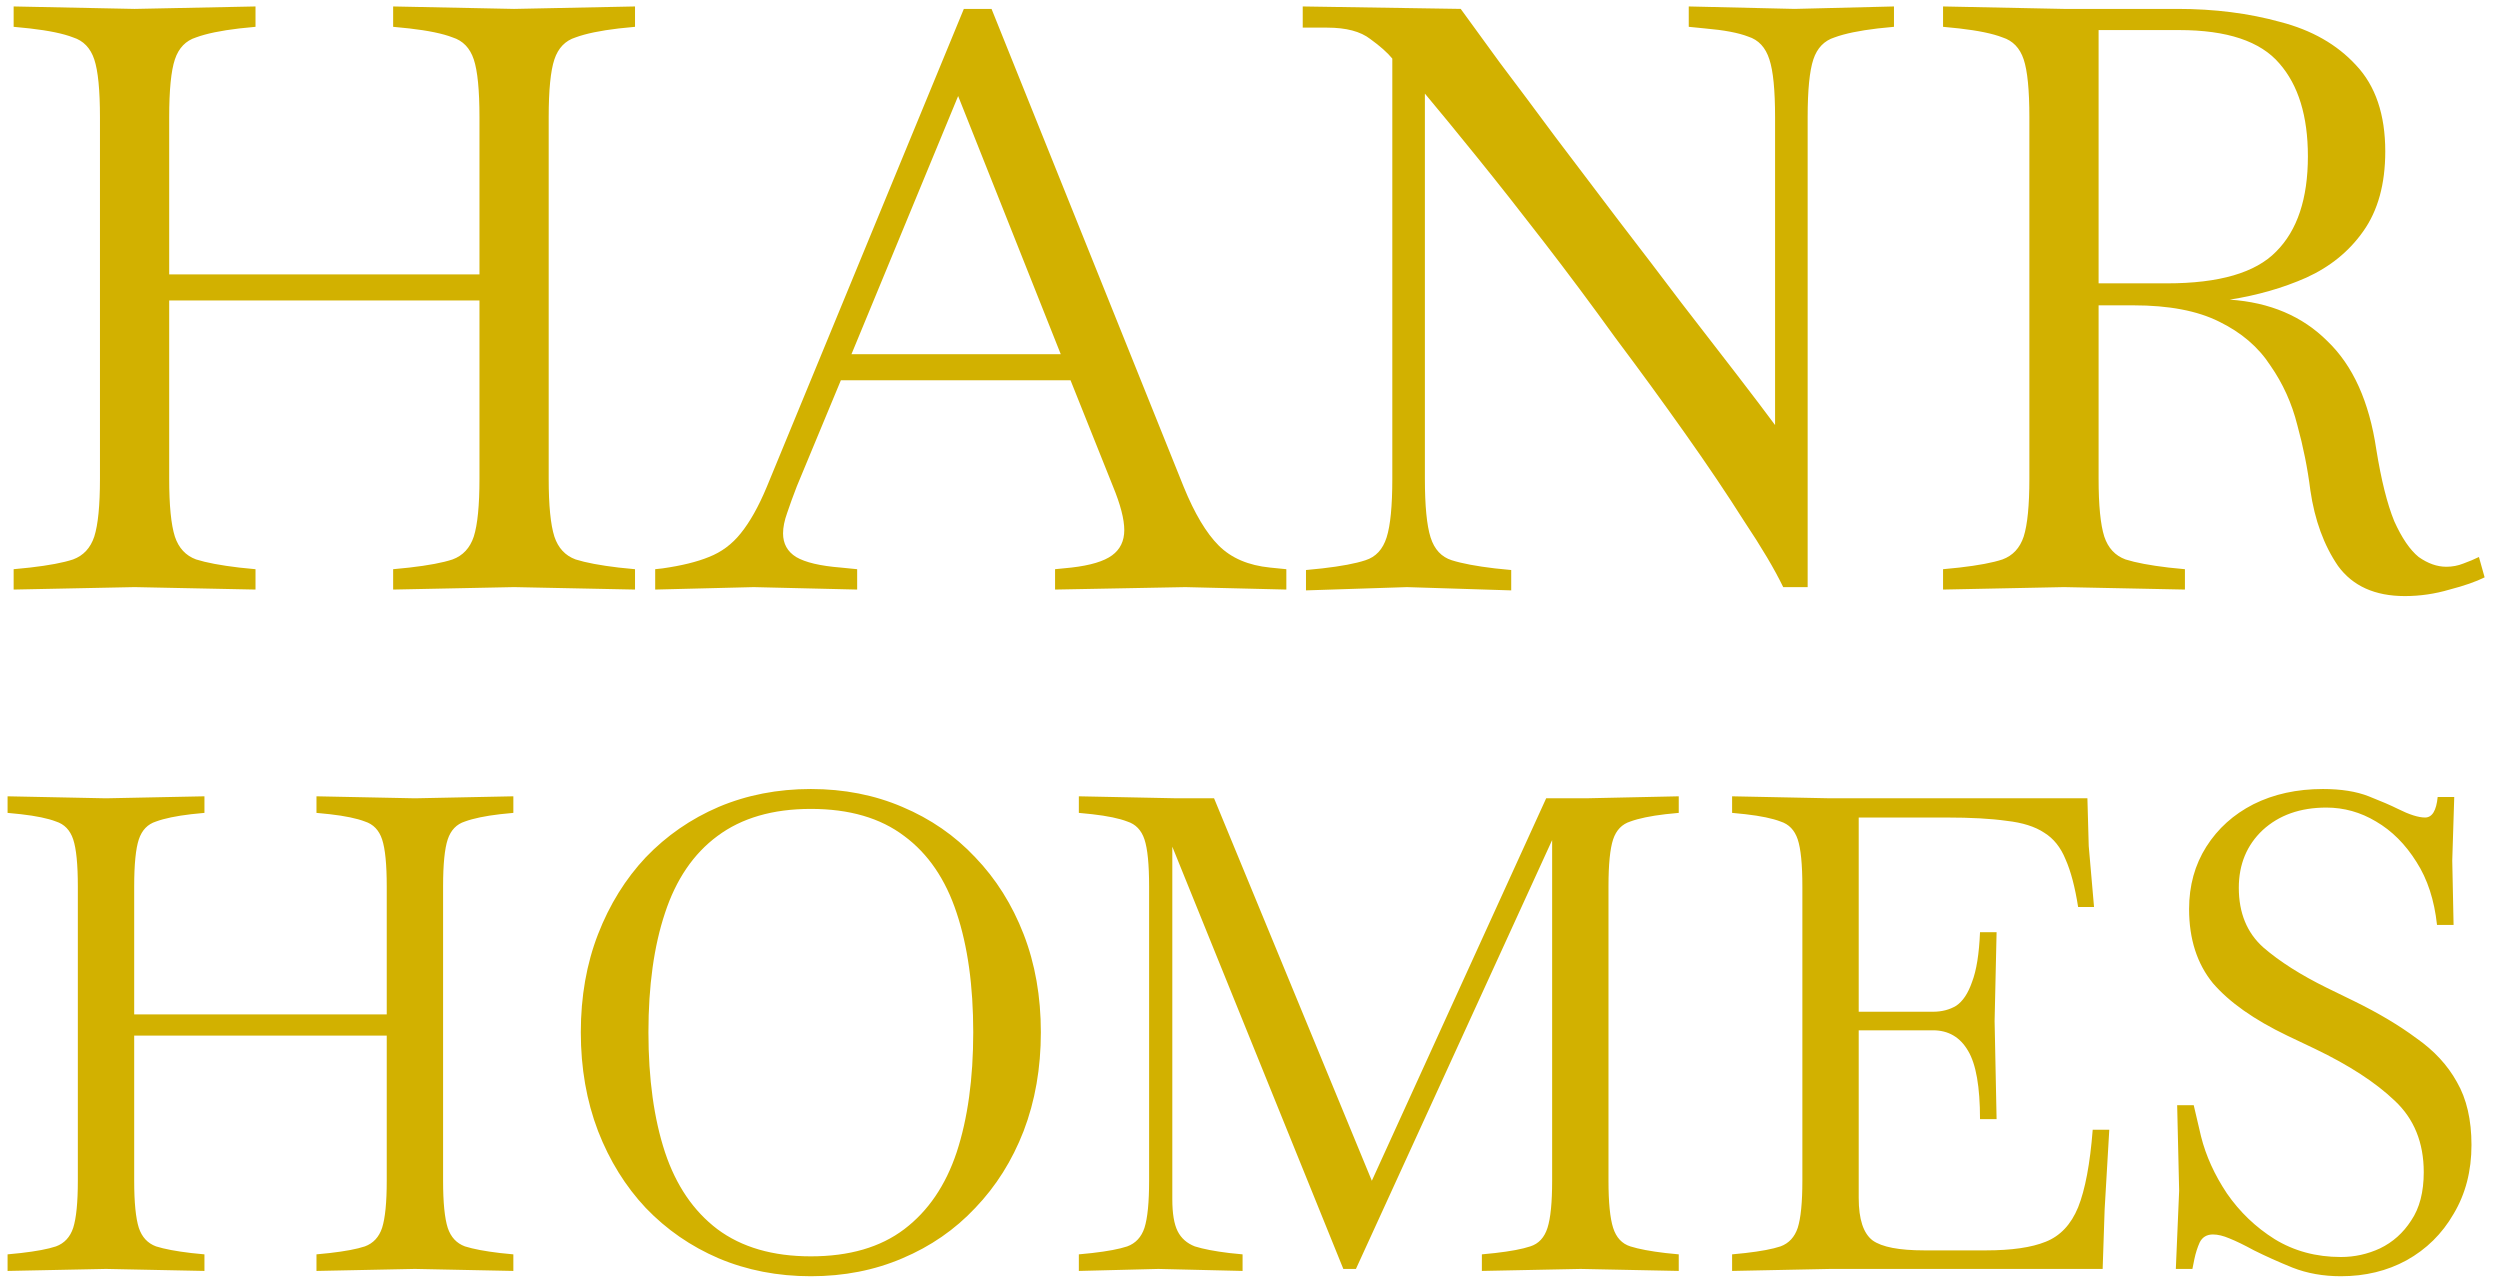 <svg xmlns="http://www.w3.org/2000/svg" fill="none" viewBox="0 0 132 68" height="68" width="132">
<path fill="#D2B100" d="M0.72 31.129V30.054L1.58 29.968C2.583 29.853 3.343 29.71 3.859 29.538C4.404 29.337 4.776 28.936 4.977 28.334C5.178 27.703 5.278 26.686 5.278 25.281V6.189C5.278 4.756 5.178 3.738 4.977 3.136C4.776 2.534 4.404 2.147 3.859 1.975C3.343 1.774 2.583 1.617 1.58 1.502L0.72 1.416V0.341L7.084 0.47H7.127L13.491 0.341V1.416L12.631 1.502C11.656 1.617 10.897 1.774 10.352 1.975C9.807 2.147 9.435 2.534 9.234 3.136C9.033 3.738 8.933 4.756 8.933 6.189V14.488H25.316V6.189C25.316 4.756 25.216 3.738 25.015 3.136C24.814 2.534 24.442 2.147 23.897 1.975C23.381 1.774 22.621 1.617 21.618 1.502L20.758 1.416V0.341L27.122 0.47H27.165L33.529 0.341V1.416L32.669 1.502C31.694 1.617 30.935 1.774 30.39 1.975C29.845 2.147 29.473 2.534 29.272 3.136C29.071 3.738 28.971 4.756 28.971 6.189V25.281C28.971 26.686 29.071 27.703 29.272 28.334C29.473 28.936 29.845 29.337 30.39 29.538C30.935 29.71 31.694 29.853 32.669 29.968L33.529 30.054V31.129L27.165 31H27.122L20.758 31.129V30.054L21.618 29.968C22.621 29.853 23.381 29.71 23.897 29.538C24.442 29.337 24.814 28.936 25.015 28.334C25.216 27.703 25.316 26.686 25.316 25.281V15.864H8.933V25.281C8.933 26.686 9.033 27.703 9.234 28.334C9.435 28.936 9.807 29.337 10.352 29.538C10.897 29.71 11.656 29.853 12.631 29.968L13.491 30.054V31.129L7.127 31H7.084L0.72 31.129ZM34.594 31.129V30.054L34.981 30.011C35.985 29.868 36.802 29.667 37.432 29.409C38.092 29.151 38.651 28.735 39.109 28.162C39.597 27.56 40.055 26.743 40.485 25.711L50.891 0.47H52.353L62.501 25.711C63.075 27.116 63.691 28.148 64.35 28.807C65.01 29.466 65.913 29.853 67.059 29.968L67.919 30.054V31.129L62.587 31L55.707 31.129V30.054L56.567 29.968C57.571 29.853 58.287 29.638 58.717 29.323C59.147 29.008 59.362 28.563 59.362 27.99C59.362 27.417 59.162 26.643 58.76 25.668L56.524 20.078H44.398L42.076 25.668C41.876 26.184 41.704 26.657 41.56 27.087C41.417 27.488 41.345 27.847 41.345 28.162C41.345 28.707 41.575 29.122 42.033 29.409C42.521 29.696 43.309 29.882 44.398 29.968L45.258 30.054V31.129L39.797 31L34.594 31.129ZM44.957 18.702H56.008L50.59 5.071L44.957 18.702ZM68.956 31.172V30.097L69.816 30.011C70.82 29.896 71.579 29.753 72.095 29.581C72.64 29.409 73.013 29.008 73.213 28.377C73.414 27.746 73.514 26.714 73.514 25.281V3.093C73.256 2.778 72.869 2.434 72.353 2.061C71.837 1.66 71.078 1.459 70.074 1.459H68.784V0.341L77.126 0.47C77.642 1.187 78.33 2.133 79.19 3.308C80.079 4.483 81.054 5.788 82.114 7.221C83.204 8.654 84.322 10.131 85.468 11.65C86.615 13.141 87.719 14.588 88.779 15.993C89.869 17.398 90.843 18.659 91.703 19.777C92.563 20.895 93.237 21.784 93.724 22.443V6.189C93.724 4.756 93.624 3.738 93.423 3.136C93.223 2.505 92.85 2.104 92.305 1.932C91.789 1.731 91.03 1.588 90.026 1.502L89.166 1.416V0.341L94.756 0.47L100.002 0.341V1.416L99.142 1.502C98.168 1.617 97.408 1.774 96.863 1.975C96.319 2.147 95.946 2.534 95.745 3.136C95.545 3.738 95.444 4.756 95.444 6.189V31H94.154C93.696 30.054 93.008 28.893 92.09 27.517C91.202 26.112 90.17 24.579 88.994 22.916C87.819 21.253 86.586 19.562 85.296 17.842C84.035 16.093 82.774 14.402 81.512 12.768C80.251 11.134 79.076 9.643 77.986 8.296C76.897 6.949 75.98 5.831 75.234 4.942V25.281C75.234 26.714 75.335 27.746 75.535 28.377C75.736 29.008 76.109 29.409 76.653 29.581C77.198 29.753 77.958 29.896 78.932 30.011L79.792 30.097V31.172L74.288 31L68.956 31.172ZM126.974 31.473C125.397 31.473 124.222 30.943 123.448 29.882C122.703 28.793 122.215 27.46 121.986 25.883C121.843 24.736 121.613 23.59 121.298 22.443C121.011 21.296 120.538 20.25 119.879 19.304C119.248 18.329 118.345 17.555 117.17 16.982C116.023 16.409 114.518 16.122 112.655 16.122H110.806V25.281C110.806 26.686 110.906 27.703 111.107 28.334C111.308 28.936 111.68 29.337 112.225 29.538C112.77 29.71 113.529 29.853 114.504 29.968L115.364 30.054V31.129L109 31H108.957L102.593 31.129V30.054L103.453 29.968C104.456 29.853 105.216 29.71 105.732 29.538C106.277 29.337 106.649 28.936 106.85 28.334C107.051 27.703 107.151 26.686 107.151 25.281V6.189C107.151 4.756 107.051 3.738 106.85 3.136C106.649 2.534 106.277 2.147 105.732 1.975C105.216 1.774 104.456 1.617 103.453 1.502L102.593 1.416V0.341L108.957 0.47H114.977C116.926 0.47 118.732 0.699 120.395 1.158C122.058 1.588 123.391 2.348 124.394 3.437C125.426 4.526 125.942 6.046 125.942 7.995C125.942 9.715 125.555 11.12 124.781 12.209C124.036 13.27 123.032 14.087 121.771 14.66C120.538 15.205 119.191 15.592 117.729 15.821C119.85 15.964 121.57 16.695 122.889 18.014C124.236 19.304 125.096 21.21 125.469 23.733C125.727 25.338 126.042 26.6 126.415 27.517C126.816 28.406 127.246 29.036 127.705 29.409C128.192 29.753 128.68 29.925 129.167 29.925C129.482 29.925 129.783 29.868 130.07 29.753C130.385 29.638 130.658 29.524 130.887 29.409L131.188 30.484C130.729 30.713 130.113 30.928 129.339 31.129C128.565 31.358 127.777 31.473 126.974 31.473ZM115.063 1.588H110.806V14.961H114.418C117.17 14.961 119.091 14.402 120.18 13.284C121.298 12.166 121.857 10.489 121.857 8.253C121.857 6.132 121.355 4.498 120.352 3.351C119.349 2.176 117.586 1.588 115.063 1.588ZM0.4 67.105V66.23L1.1 66.16C1.917 66.067 2.535 65.95 2.955 65.81C3.398 65.647 3.702 65.32 3.865 64.83C4.028 64.317 4.11 63.488 4.11 62.345V46.805C4.11 45.638 4.028 44.81 3.865 44.32C3.702 43.83 3.398 43.515 2.955 43.375C2.535 43.212 1.917 43.083 1.1 42.99L0.4 42.92V42.045L5.58 42.15H5.615L10.795 42.045V42.92L10.095 42.99C9.302 43.083 8.683 43.212 8.24 43.375C7.797 43.515 7.493 43.83 7.33 44.32C7.167 44.81 7.085 45.638 7.085 46.805V53.56H20.42V46.805C20.42 45.638 20.338 44.81 20.175 44.32C20.012 43.83 19.708 43.515 19.265 43.375C18.845 43.212 18.227 43.083 17.41 42.99L16.71 42.92V42.045L21.89 42.15H21.925L27.105 42.045V42.92L26.405 42.99C25.612 43.083 24.993 43.212 24.55 43.375C24.107 43.515 23.803 43.83 23.64 44.32C23.477 44.81 23.395 45.638 23.395 46.805V62.345C23.395 63.488 23.477 64.317 23.64 64.83C23.803 65.32 24.107 65.647 24.55 65.81C24.993 65.95 25.612 66.067 26.405 66.16L27.105 66.23V67.105L21.925 67H21.89L16.71 67.105V66.23L17.41 66.16C18.227 66.067 18.845 65.95 19.265 65.81C19.708 65.647 20.012 65.32 20.175 64.83C20.338 64.317 20.42 63.488 20.42 62.345V54.68H7.085V62.345C7.085 63.488 7.167 64.317 7.33 64.83C7.493 65.32 7.797 65.647 8.24 65.81C8.683 65.95 9.302 66.067 10.095 66.16L10.795 66.23V67.105L5.615 67H5.58L0.4 67.105ZM42.812 67.385C41.062 67.385 39.44 67.07 37.947 66.44C36.477 65.81 35.194 64.923 34.097 63.78C33.024 62.637 32.184 61.283 31.577 59.72C30.97 58.133 30.667 56.395 30.667 54.505C30.667 52.615 30.97 50.888 31.577 49.325C32.184 47.762 33.024 46.408 34.097 45.265C35.194 44.122 36.477 43.235 37.947 42.605C39.44 41.975 41.062 41.66 42.812 41.66C44.562 41.66 46.172 41.975 47.642 42.605C49.135 43.235 50.419 44.122 51.492 45.265C52.589 46.408 53.44 47.762 54.047 49.325C54.654 50.888 54.957 52.615 54.957 54.505C54.957 56.395 54.654 58.133 54.047 59.72C53.44 61.283 52.589 62.637 51.492 63.78C50.419 64.923 49.135 65.81 47.642 66.44C46.172 67.07 44.562 67.385 42.812 67.385ZM42.812 66.335C44.842 66.335 46.487 65.857 47.747 64.9C49.007 63.943 49.929 62.59 50.512 60.84C51.095 59.067 51.387 56.955 51.387 54.505C51.387 52.055 51.095 49.955 50.512 48.205C49.929 46.432 49.007 45.078 47.747 44.145C46.487 43.188 44.842 42.71 42.812 42.71C40.805 42.71 39.16 43.188 37.877 44.145C36.617 45.078 35.695 46.432 35.112 48.205C34.529 49.955 34.237 52.055 34.237 54.505C34.237 56.955 34.529 59.067 35.112 60.84C35.695 62.59 36.617 63.943 37.877 64.9C39.16 65.857 40.805 66.335 42.812 66.335ZM56.963 67.105V66.23L57.663 66.16C58.48 66.067 59.098 65.95 59.518 65.81C59.962 65.647 60.265 65.32 60.428 64.83C60.592 64.317 60.673 63.488 60.673 62.345V46.805C60.673 45.638 60.592 44.81 60.428 44.32C60.265 43.83 59.962 43.515 59.518 43.375C59.098 43.212 58.48 43.083 57.663 42.99L56.963 42.92V42.045L62.143 42.15H64.103L72.433 62.345L81.638 42.15H83.738L88.638 42.045V42.92L87.938 42.99C87.145 43.083 86.527 43.212 86.083 43.375C85.64 43.515 85.337 43.83 85.173 44.32C85.01 44.81 84.928 45.638 84.928 46.805V62.345C84.928 63.488 85.01 64.317 85.173 64.83C85.337 65.343 85.64 65.67 86.083 65.81C86.527 65.95 87.145 66.067 87.938 66.16L88.638 66.23V67.105L83.458 67L78.243 67.105V66.23L78.943 66.16C79.76 66.067 80.378 65.95 80.798 65.81C81.242 65.67 81.545 65.343 81.708 64.83C81.872 64.317 81.953 63.488 81.953 62.345V44.355L71.593 67H70.928L61.898 44.705V63.325C61.898 64.072 61.992 64.632 62.178 65.005C62.365 65.378 62.668 65.647 63.088 65.81C63.532 65.95 64.138 66.067 64.908 66.16L65.608 66.23V67.105L61.163 67L56.963 67.105ZM91.455 67.105V66.23L92.155 66.16C92.971 66.067 93.59 65.95 94.01 65.81C94.453 65.647 94.756 65.32 94.92 64.83C95.083 64.317 95.165 63.488 95.165 62.345V46.805C95.165 45.638 95.083 44.81 94.92 44.32C94.756 43.83 94.453 43.515 94.01 43.375C93.59 43.212 92.971 43.083 92.155 42.99L91.455 42.92V42.045L96.635 42.15H110.215L110.285 44.67L110.565 47.89H109.725C109.561 46.84 109.34 46 109.06 45.37C108.803 44.74 108.43 44.273 107.94 43.97C107.45 43.643 106.785 43.433 105.945 43.34C105.128 43.223 104.066 43.165 102.76 43.165H98.14V53.42H102.06C102.526 53.42 102.935 53.315 103.285 53.105C103.635 52.872 103.915 52.452 104.125 51.845C104.358 51.238 104.498 50.363 104.545 49.22H105.42L105.315 53.91L105.42 59.09H104.545C104.545 57.387 104.335 56.185 103.915 55.485C103.495 54.762 102.876 54.4 102.06 54.4H98.14V63.255C98.14 64.375 98.385 65.122 98.875 65.495C99.365 65.845 100.275 66.02 101.605 66.02H104.86C106.213 66.02 107.263 65.868 108.01 65.565C108.78 65.262 109.351 64.655 109.725 63.745C110.098 62.812 110.355 61.447 110.495 59.65H111.37L111.125 63.85L111.02 67H96.635L91.455 67.105ZM123.599 67.385C122.666 67.385 121.814 67.233 121.044 66.93C120.298 66.627 119.621 66.323 119.014 66.02C118.501 65.74 118.069 65.53 117.719 65.39C117.393 65.25 117.101 65.18 116.844 65.18C116.518 65.18 116.284 65.32 116.144 65.6C116.028 65.857 115.934 66.148 115.864 66.475L115.759 67H114.884L115.059 62.87L114.954 58.355H115.829L116.214 60C116.471 61.027 116.926 62.03 117.579 63.01C118.256 63.99 119.096 64.795 120.099 65.425C121.126 66.055 122.293 66.37 123.599 66.37C124.323 66.37 125.011 66.218 125.664 65.915C126.341 65.588 126.889 65.098 127.309 64.445C127.753 63.792 127.974 62.94 127.974 61.89C127.974 60.327 127.461 59.067 126.434 58.11C125.431 57.153 124.031 56.243 122.234 55.38L120.764 54.68C119.014 53.84 117.708 52.918 116.844 51.915C116.004 50.888 115.584 49.582 115.584 47.995C115.584 46.758 115.888 45.662 116.494 44.705C117.101 43.748 117.929 43.002 118.979 42.465C120.053 41.928 121.278 41.66 122.654 41.66C123.611 41.66 124.416 41.788 125.069 42.045C125.723 42.302 126.236 42.523 126.609 42.71C127.216 43.013 127.694 43.165 128.044 43.165C128.418 43.165 128.639 42.803 128.709 42.08H129.584L129.479 45.44L129.549 48.835H128.674C128.534 47.528 128.173 46.42 127.589 45.51C127.006 44.577 126.294 43.865 125.454 43.375C124.638 42.885 123.763 42.64 122.829 42.64C121.453 42.64 120.333 43.037 119.469 43.83C118.629 44.623 118.209 45.638 118.209 46.875C118.209 48.205 118.641 49.255 119.504 50.025C120.368 50.772 121.488 51.483 122.864 52.16L124.299 52.86C125.583 53.49 126.679 54.143 127.589 54.82C128.523 55.473 129.234 56.243 129.724 57.13C130.238 58.017 130.494 59.125 130.494 60.455C130.494 61.832 130.179 63.045 129.549 64.095C128.943 65.145 128.114 65.962 127.064 66.545C126.038 67.105 124.883 67.385 123.599 67.385Z"></path>
</svg>
